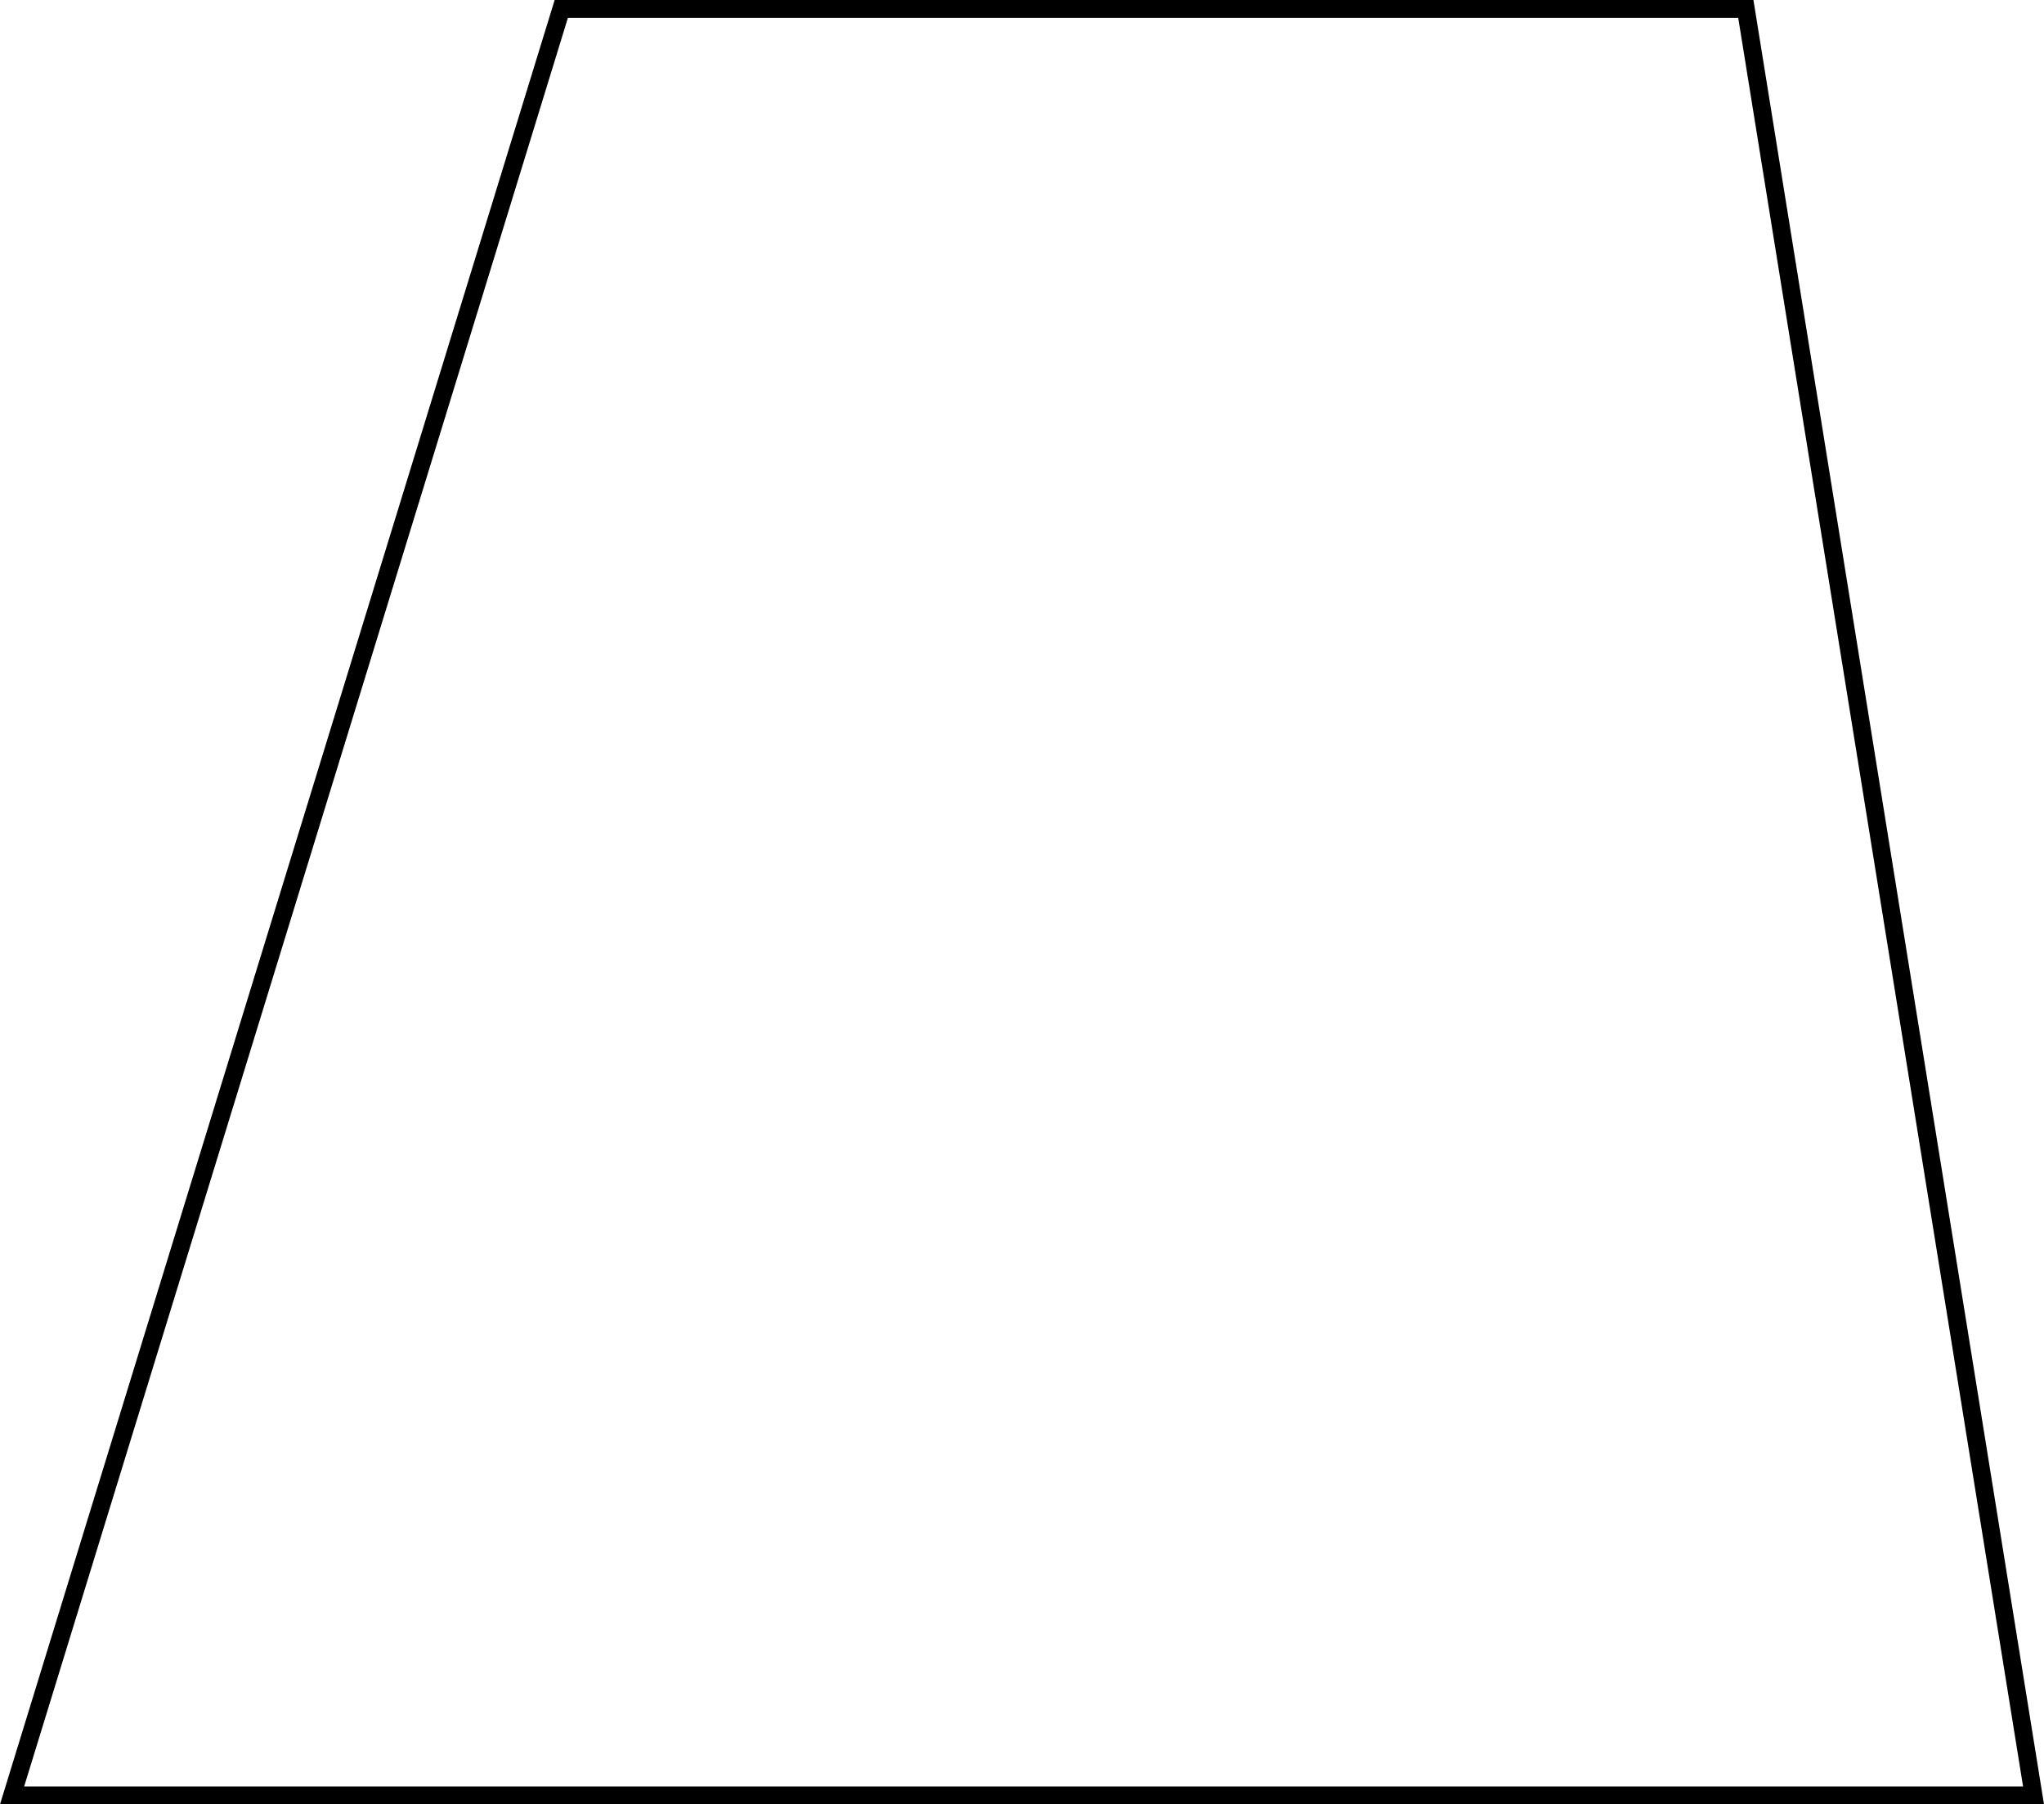 <svg id="Calque_1" data-name="Calque 1" xmlns="http://www.w3.org/2000/svg" viewBox="0 0 114.24 100.87"><title>trapeze</title><path d="M97.15,1l15.92,98.87H1.35L31.74,1H97.15M98,0H31L0,100.87H114.24L98,0Z"/></svg>